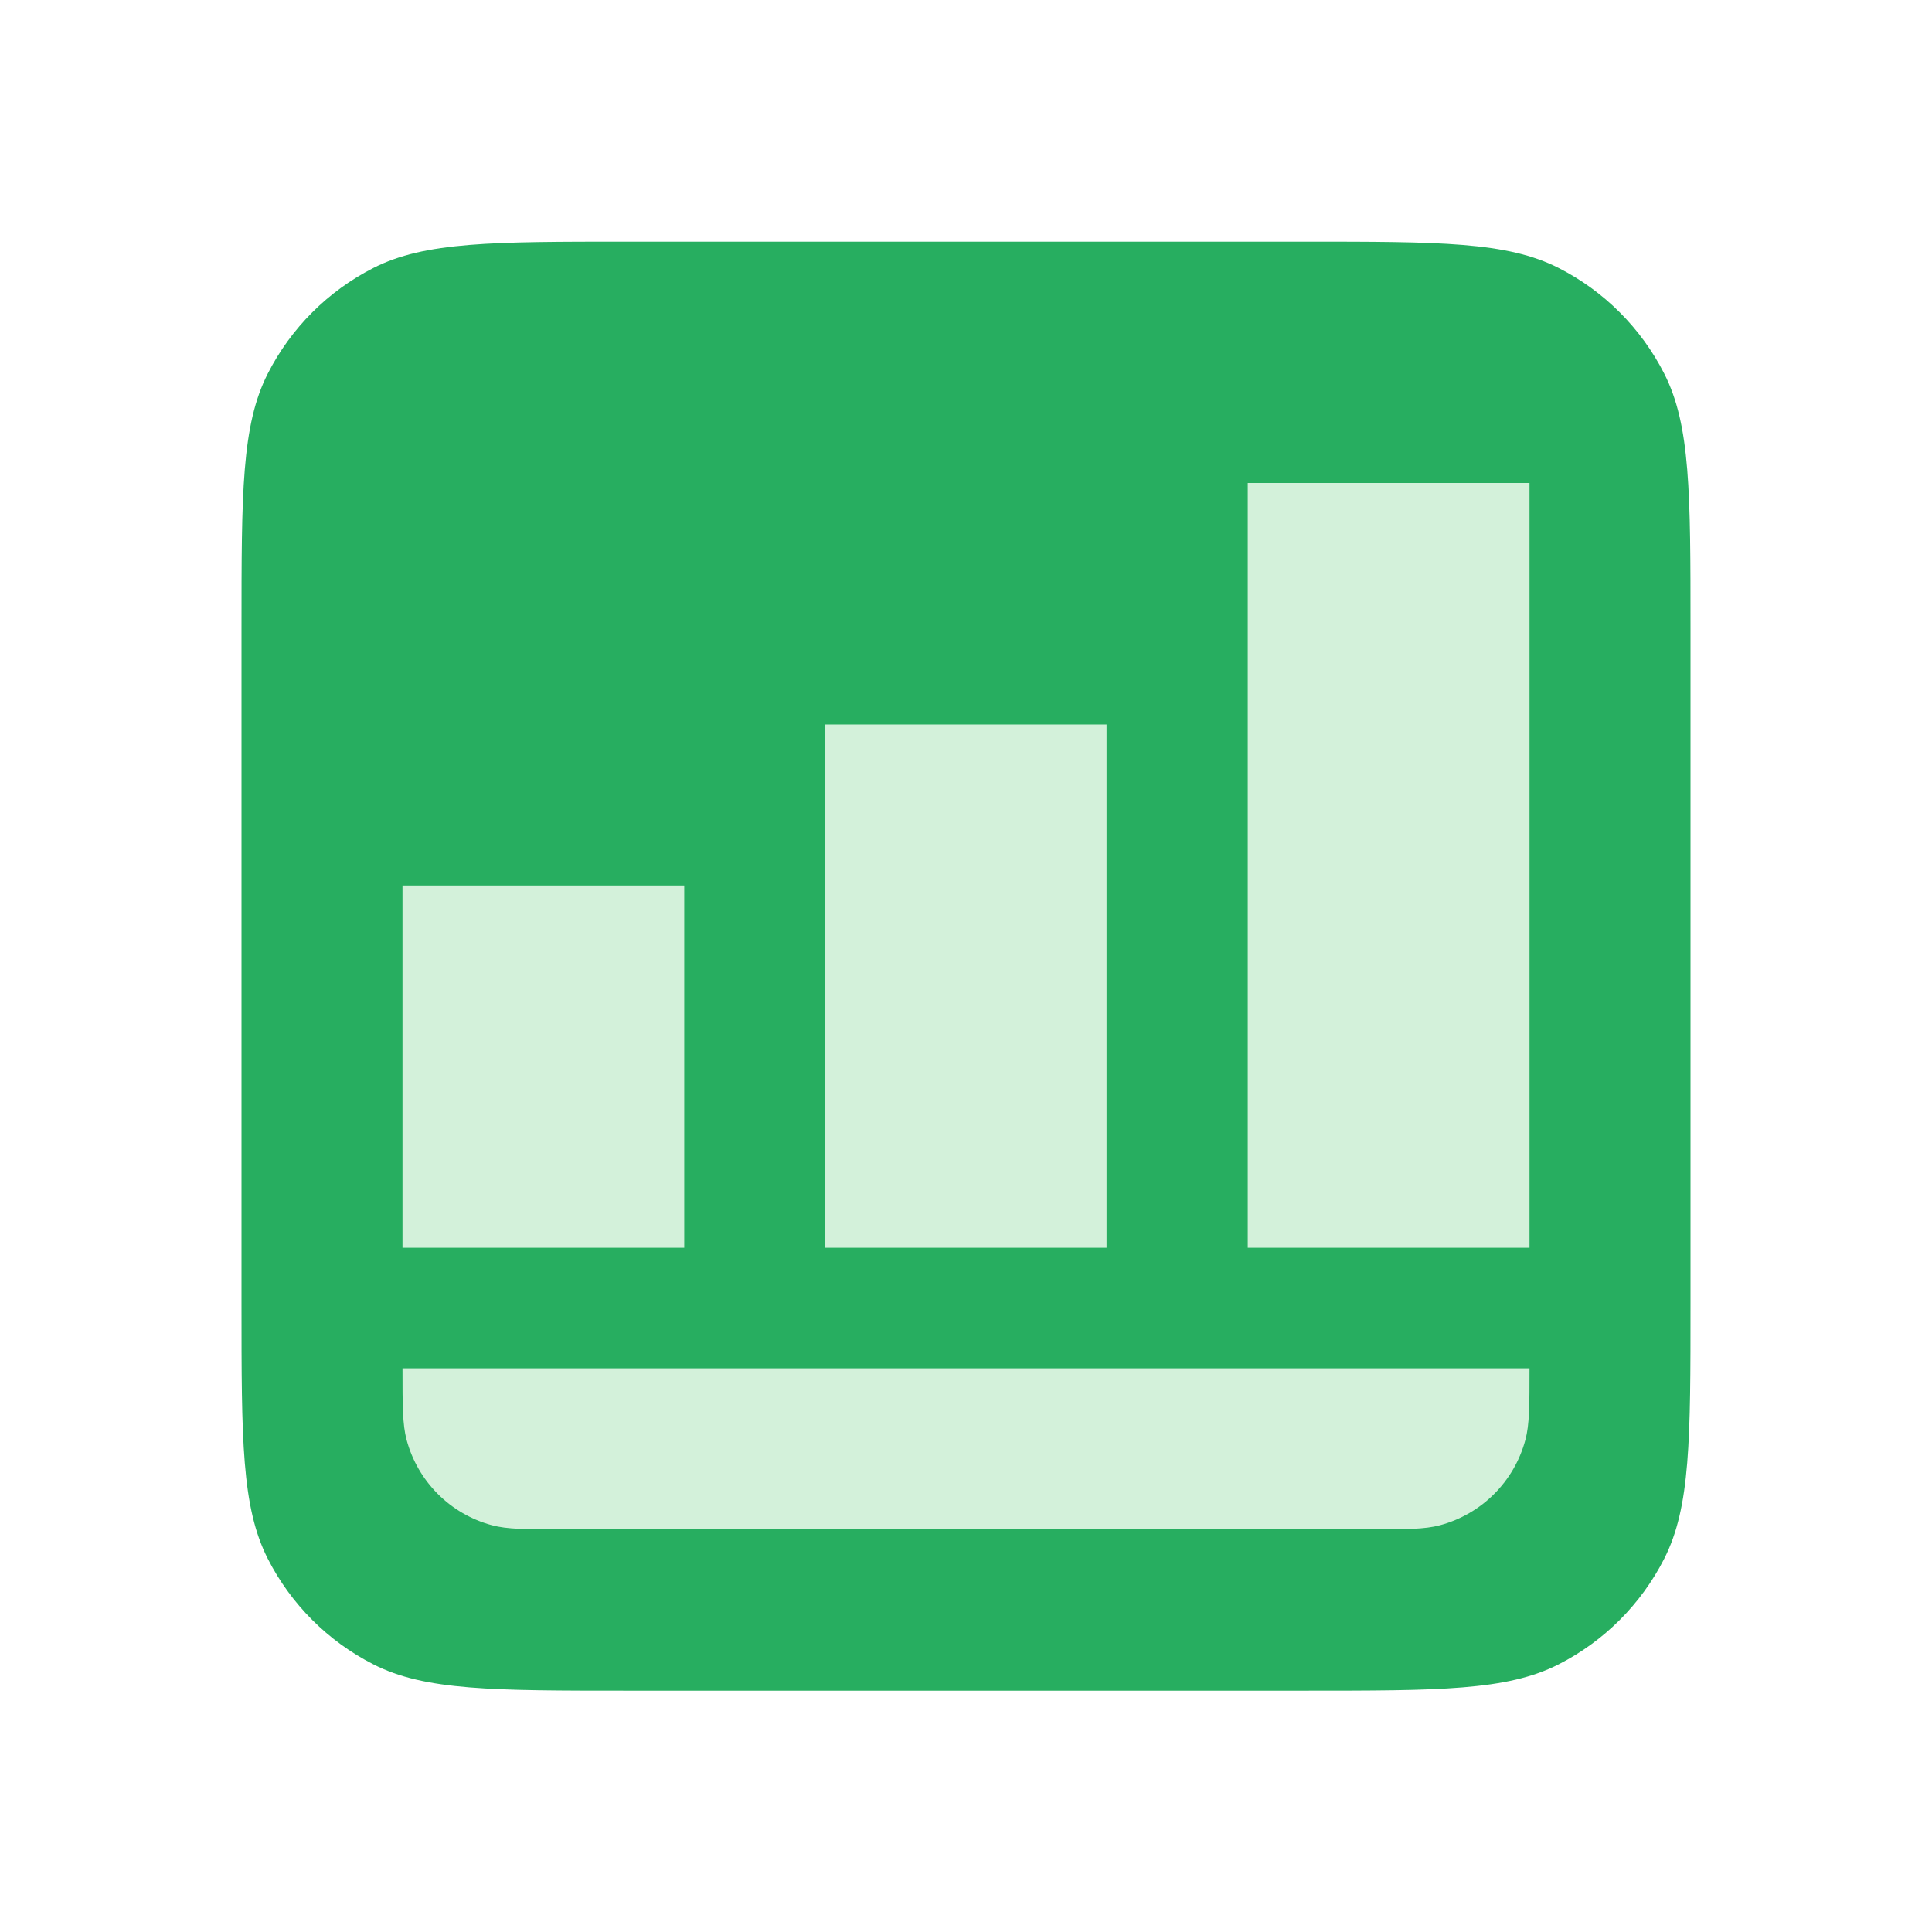 <svg width="48" height="48" viewBox="0 0 48 48" fill="none" xmlns="http://www.w3.org/2000/svg">
<path d="M6 15.604C6 12.244 6 10.563 6.654 9.28C7.229 8.151 8.147 7.233 9.276 6.658C10.559 6.004 12.24 6.004 15.6 6.004H32.4C35.76 6.004 37.441 6.004 38.724 6.658C39.853 7.233 40.771 8.151 41.346 9.28C42 10.563 42 12.244 42 15.604V32.404C42 35.764 42 37.444 41.346 38.728C40.771 39.857 39.853 40.775 38.724 41.35C37.441 42.004 35.76 42.004 32.4 42.004H15.6C12.24 42.004 10.559 42.004 9.276 41.35C8.147 40.775 7.229 39.857 6.654 38.728C6 37.444 6 35.764 6 32.404V15.604Z" fill="#27AE60"/>
<path d="M10 22L17 22V31H10V22Z" fill="#D3F1DA"/>
<path d="M20.492 18H27.492V31H20.492V18Z" fill="#D3F1DA"/>
<path d="M10 33.996H38C38 34.926 38 35.391 37.898 35.773C37.62 36.808 36.812 37.617 35.776 37.894C35.395 37.996 34.93 37.996 34 37.996H14C13.07 37.996 12.605 37.996 12.223 37.894C11.188 37.617 10.38 36.808 10.102 35.773C10 35.391 10 34.926 10 33.996Z" fill="#D3F1DA"/>
<path d="M31 12H38V31H31V12Z" fill="#D3F1DA"/>
</svg>
